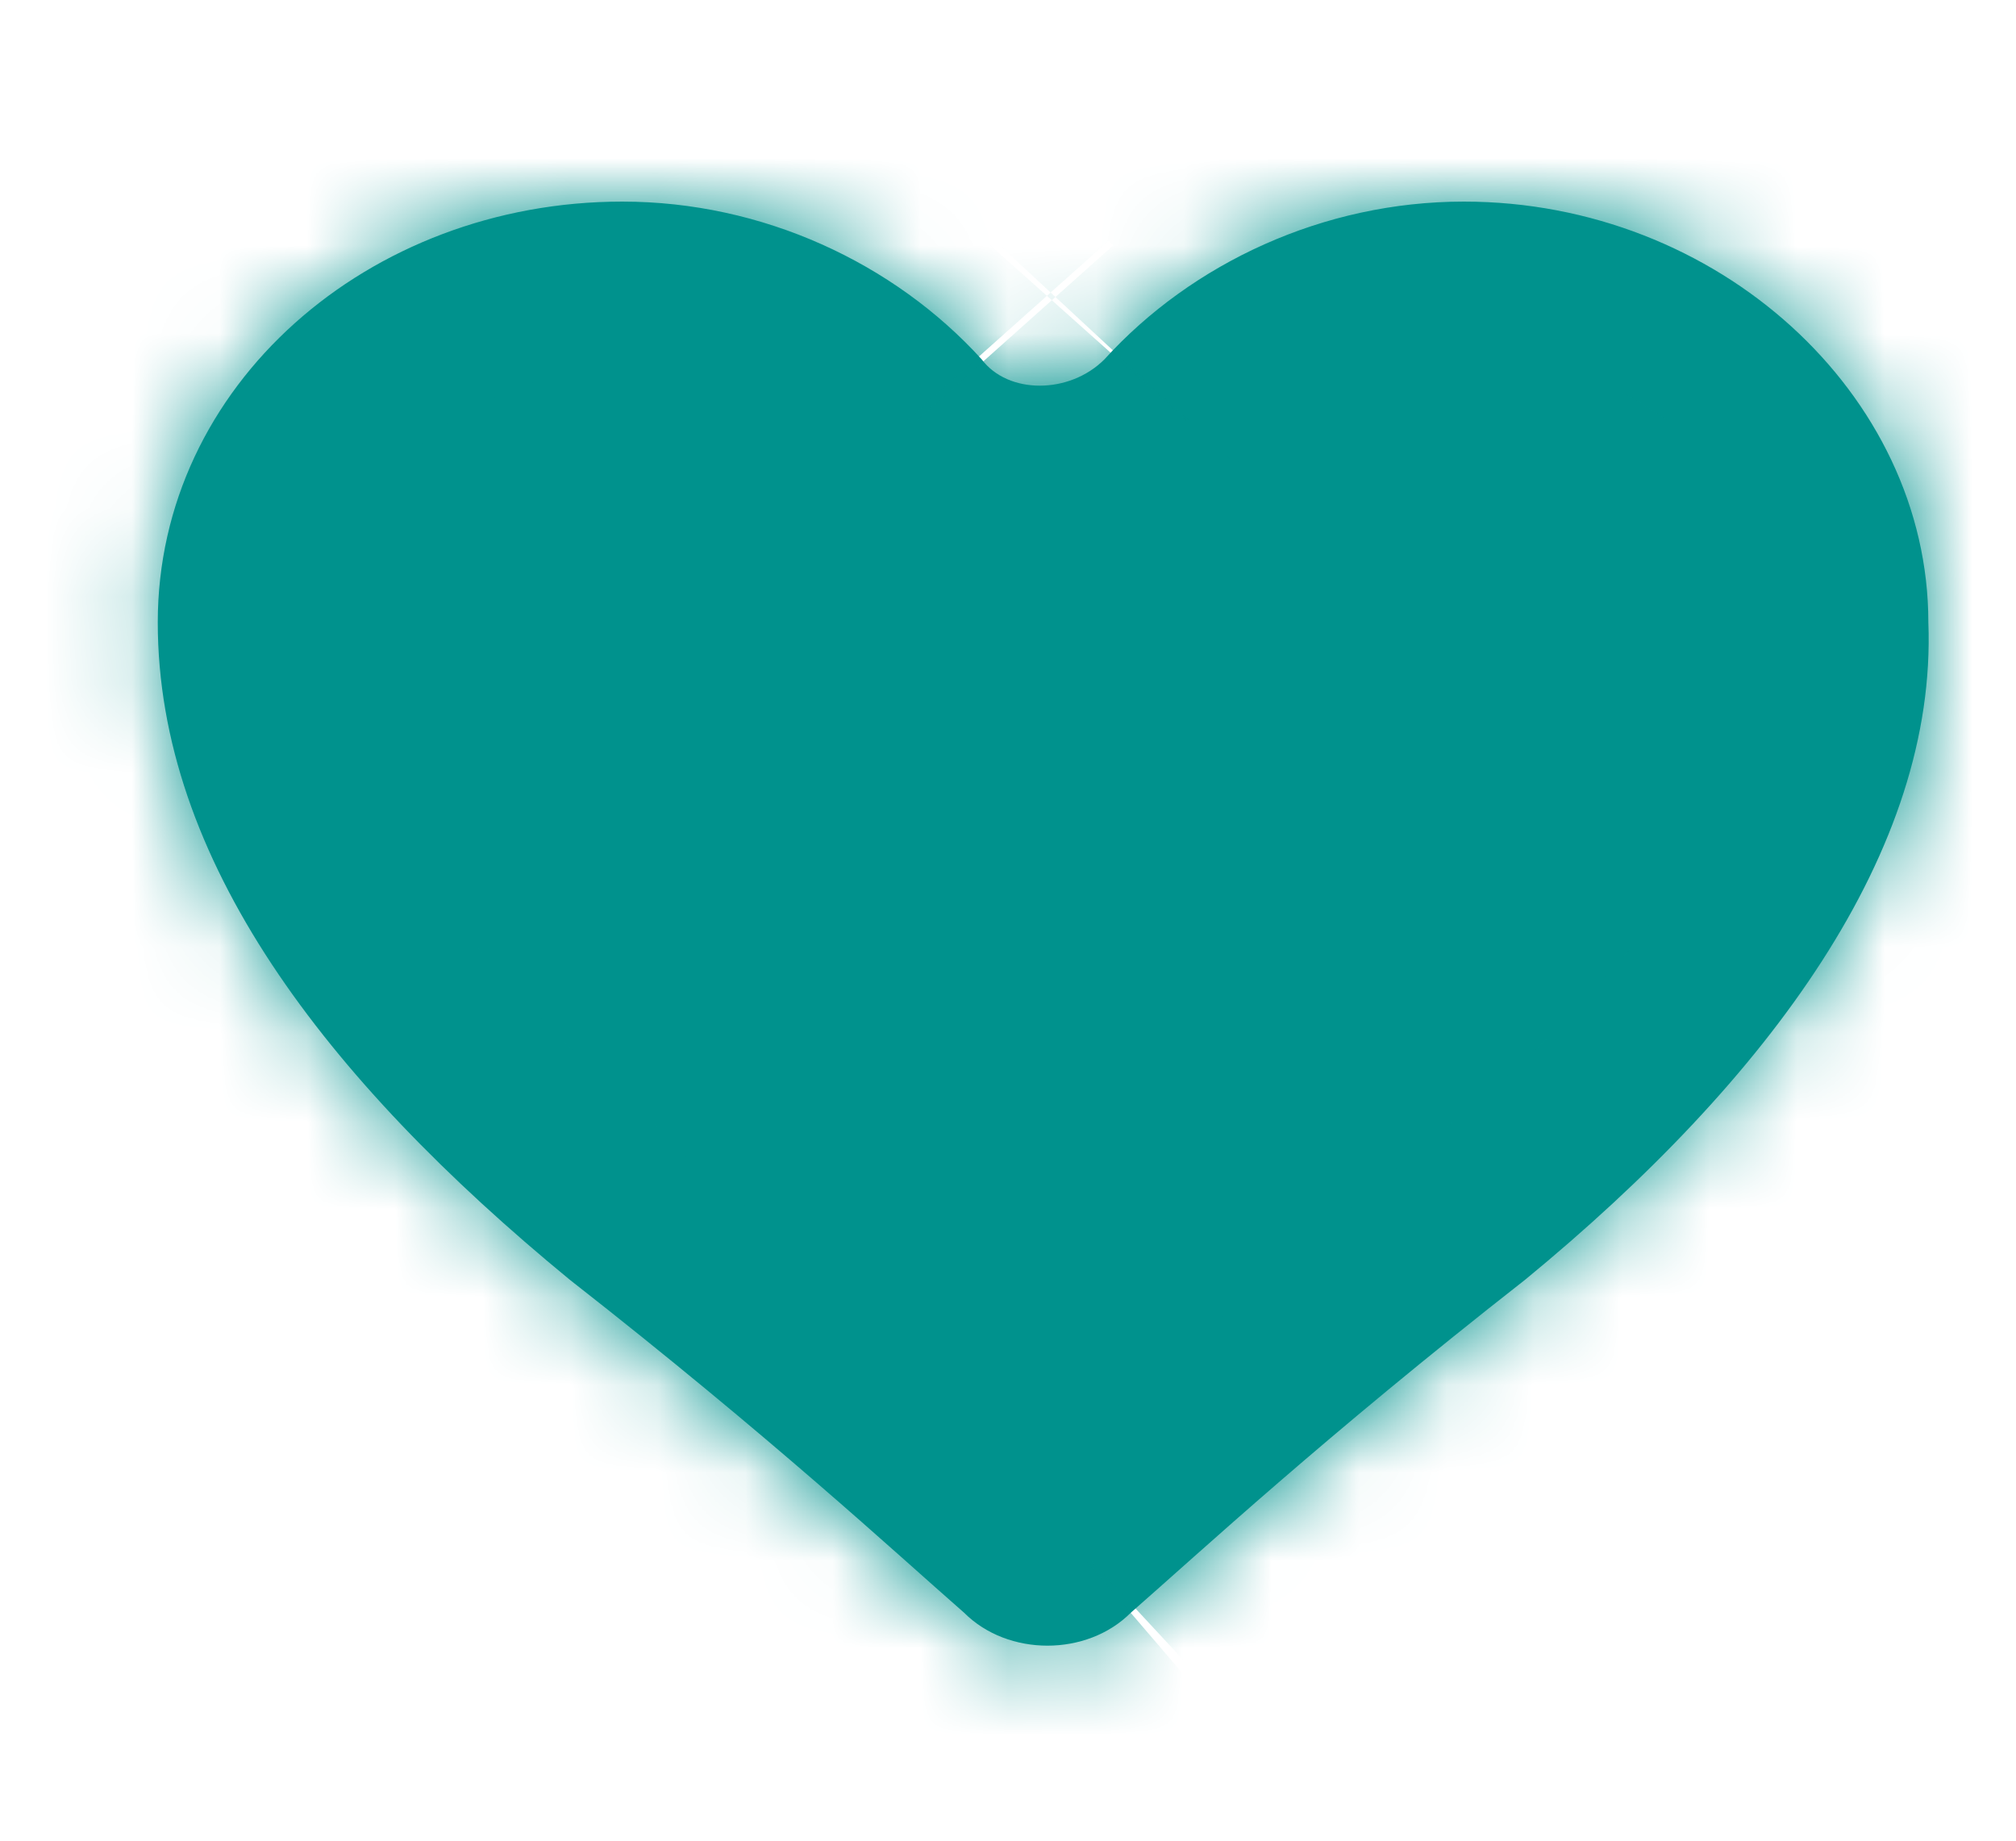 <svg width="23" height="21" viewBox="0 0 23 21" fill="none" xmlns="http://www.w3.org/2000/svg">
<style type="text/css">
	.st0{fill:#00928D;}
	.st1{fill:#00928D;filter:url(#Adobe_OpacityMaskFilter);}
	.st2{mask:url(#path-1-inside-1_1_);fill:#00928D;}
</style>
<path class="st0" d="M17.4,14.6c-2.3,1.8-3.7,3.1-4.5,3.8c-0.5,0.5-1.4,0.5-1.9,0c-0.8-0.7-2.2-2-4.5-3.8c-2.8-2.3-4.7-4.8-4.7-7.5
	c0-2.7,2.4-4.8,5.3-4.8c1.6,0,3.1,0.7,4.1,1.8c0.3,0.4,1,0.4,1.4,0c1-1.1,2.5-1.8,4.1-1.8c2.9,0,5.3,2.2,5.3,4.8
	C22.1,9.7,20.2,12.3,17.4,14.6z"/>
<defs>
	<filter id="Adobe_OpacityMaskFilter" filterUnits="userSpaceOnUse" x="0" y="0.3" width="24" height="20.3">
		<feColorMatrix  type="matrix" values="1 0 0 0 0  0 1 0 0 0  0 0 1 0 0  0 0 0 1 0"/>
	</filter>
</defs>
<mask maskUnits="userSpaceOnUse" x="0" y="0.3" width="24" height="20.3" id="path-1-inside-1_1_">
	<path class="st1" d="M17.4,14.6c-2.3,1.8-3.7,3.1-4.5,3.8c-0.5,0.5-1.4,0.5-1.9,0c-0.8-0.7-2.2-2-4.5-3.8c-2.8-2.3-4.7-4.8-4.7-7.5
		c0-2.7,2.4-4.8,5.3-4.8c1.6,0,3.1,0.7,4.1,1.8c0.3,0.4,1,0.4,1.4,0c1-1.1,2.5-1.8,4.1-1.8c2.9,0,5.3,2.2,5.3,4.8
		C22.1,9.7,20.2,12.3,17.4,14.6z"/>
</mask>
<path class="st2" d="M17.4,14.6l-1.2-1.5l0,0L17.4,14.6z M6.6,14.6l1.2-1.5l0,0L6.6,14.6z M12.7,4l-1.4-1.3L12.7,4z M11.1,18.4
	l-1.3,1.4L11.1,18.4z M16.2,13.1C14,15,12.5,16.2,11.7,17l2.6,2.8c0.8-0.7,2.2-1.9,4.4-3.8L16.2,13.1z M12.3,17
	c-0.8-0.8-2.3-2-4.6-3.9L5.4,16c2.2,1.8,3.6,3.1,4.4,3.8L12.3,17z M7.8,13.1c-2.7-2.2-4-4.3-4-6H0c0,3.6,2.5,6.6,5.4,9L7.8,13.1z
	 M3.8,7.1c0-1.4,1.4-2.9,3.4-2.9V0.3C3.4,0.3,0,3.2,0,7.1H3.8z M7.2,4.1c1.1,0,2.1,0.5,2.7,1.1l2.8-2.5c-1.3-1.5-3.3-2.4-5.5-2.4
	V4.1z M14.1,5.3c0.6-0.7,1.6-1.1,2.7-1.1V0.3c-2.2,0-4.2,0.9-5.5,2.4L14.1,5.3z M16.8,4.1c2.1,0,3.4,1.5,3.4,2.9H24
	c0-3.9-3.4-6.7-7.2-6.7V4.1z M20.2,7.1c0,1.8-1.3,3.9-4,6l2.4,2.9c2.9-2.4,5.4-5.4,5.4-9H20.2z M9.9,5.3c0.6,0.7,1.4,0.9,2.1,0.9
	s1.5-0.2,2.1-0.9l-2.8-2.5c0.3-0.3,0.6-0.3,0.7-0.3c0.2,0,0.5,0.1,0.7,0.3L9.9,5.3z M11.7,17c0.1-0.1,0.2-0.1,0.3-0.1
	c0.1,0,0.2,0,0.3,0.1l-2.6,2.8c1.3,1.1,3.2,1.1,4.4,0L11.7,17z"/>
</svg>
